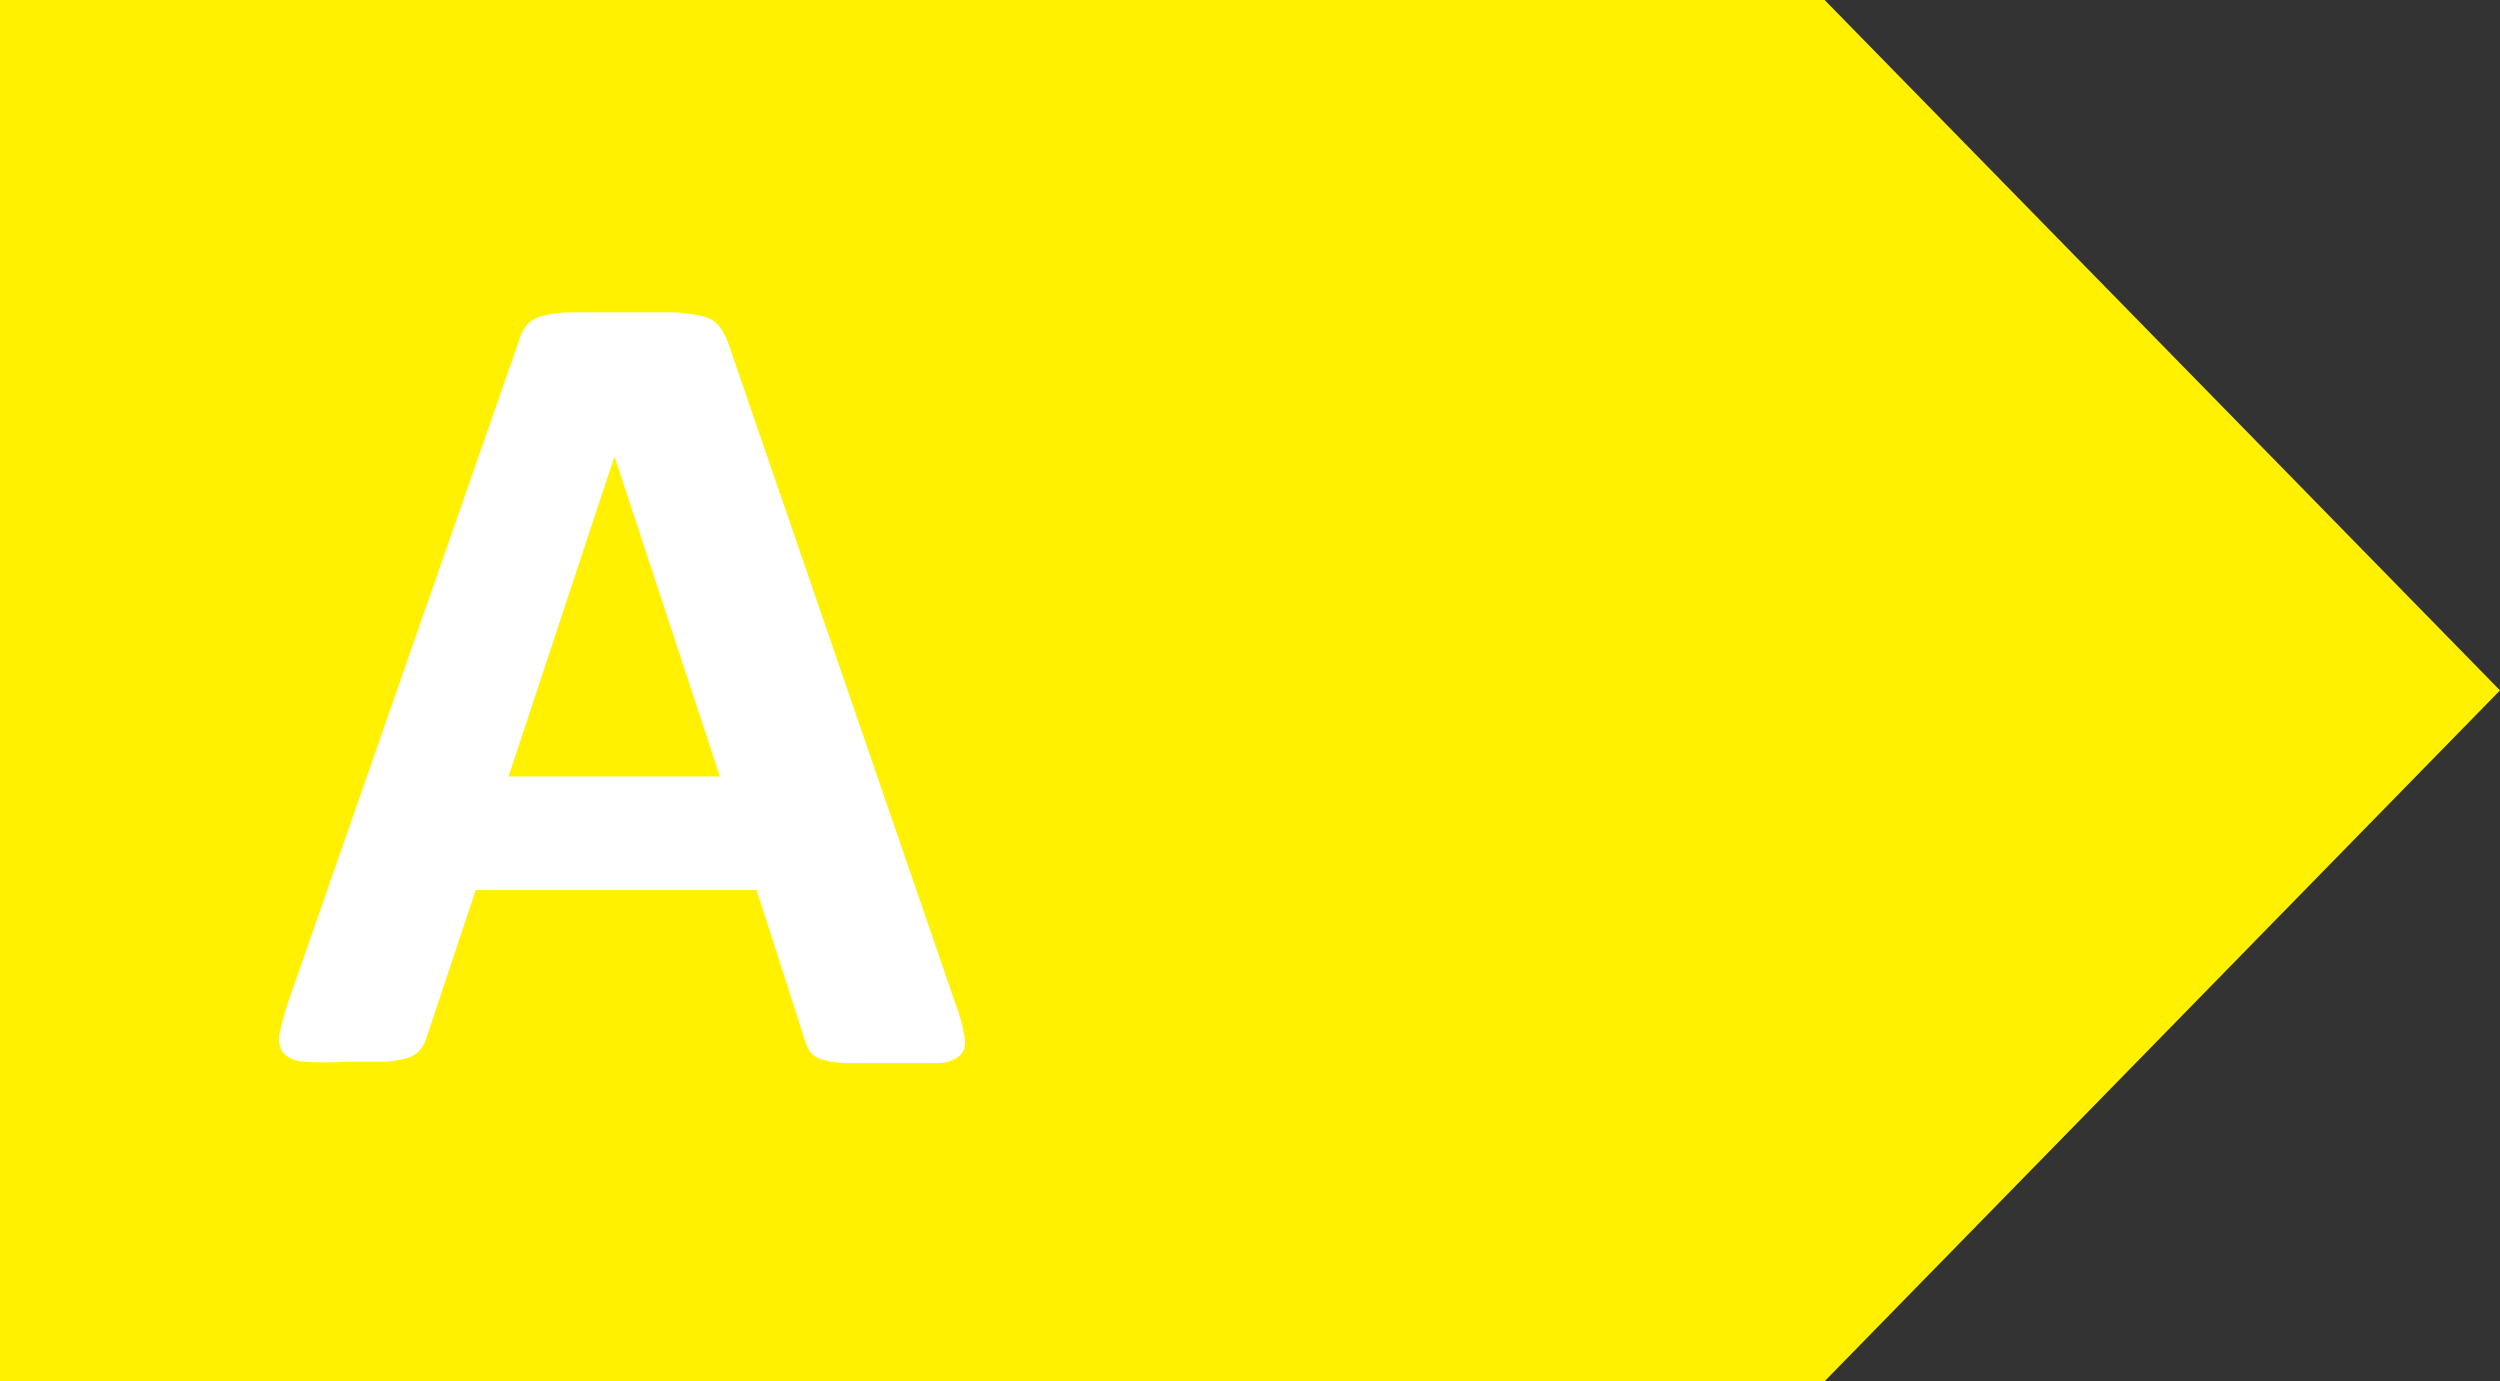 <svg xmlns="http://www.w3.org/2000/svg" viewBox="0 0 51.71 28.57"><rect x="0" y="0" width="51.71" height="28.57" fill="#333333" stroke="none"/><defs><style>.cls-1{fill:#fff;}.cls-2{fill:#fff100;}</style></defs><g id="Layer_2" data-name="Layer 2"><rect class="cls-1" x="0.32" y="0.34" width="10.87" height="27.84"/></g><g id="A"><polygon class="cls-2" points="0 0 0 28.57 37.74 28.57 51.71 14.28 37.74 0 0 0"/><path class="cls-1" d="M19.72,20.72a3.3,3.3,0,0,1,.18.68.4.4,0,0,1-.09.37.74.74,0,0,1-.47.16c-.22,0-.52,0-.91,0l-.95,0a2,2,0,0,1-.51-.07.49.49,0,0,1-.25-.15.73.73,0,0,1-.12-.25l-1-3.11H9.79l-1,3a.8.8,0,0,1-.13.28.58.58,0,0,1-.24.18,2.27,2.27,0,0,1-.49.09l-.83,0a6.32,6.32,0,0,1-.85,0,.64.64,0,0,1-.43-.17.48.48,0,0,1-.09-.39,5.37,5.37,0,0,1,.18-.67L10.68,7a1,1,0,0,1,.16-.33.63.63,0,0,1,.31-.19,2.5,2.5,0,0,1,.57-.08c.25,0,.57,0,1,0s.84,0,1.12,0a3.06,3.06,0,0,1,.64.08.6.6,0,0,1,.34.2A1.27,1.27,0,0,1,15,7ZM12.66,9.38h0L10.47,16h4.37Z" transform="translate(0.05 0.06)"/></g></svg>